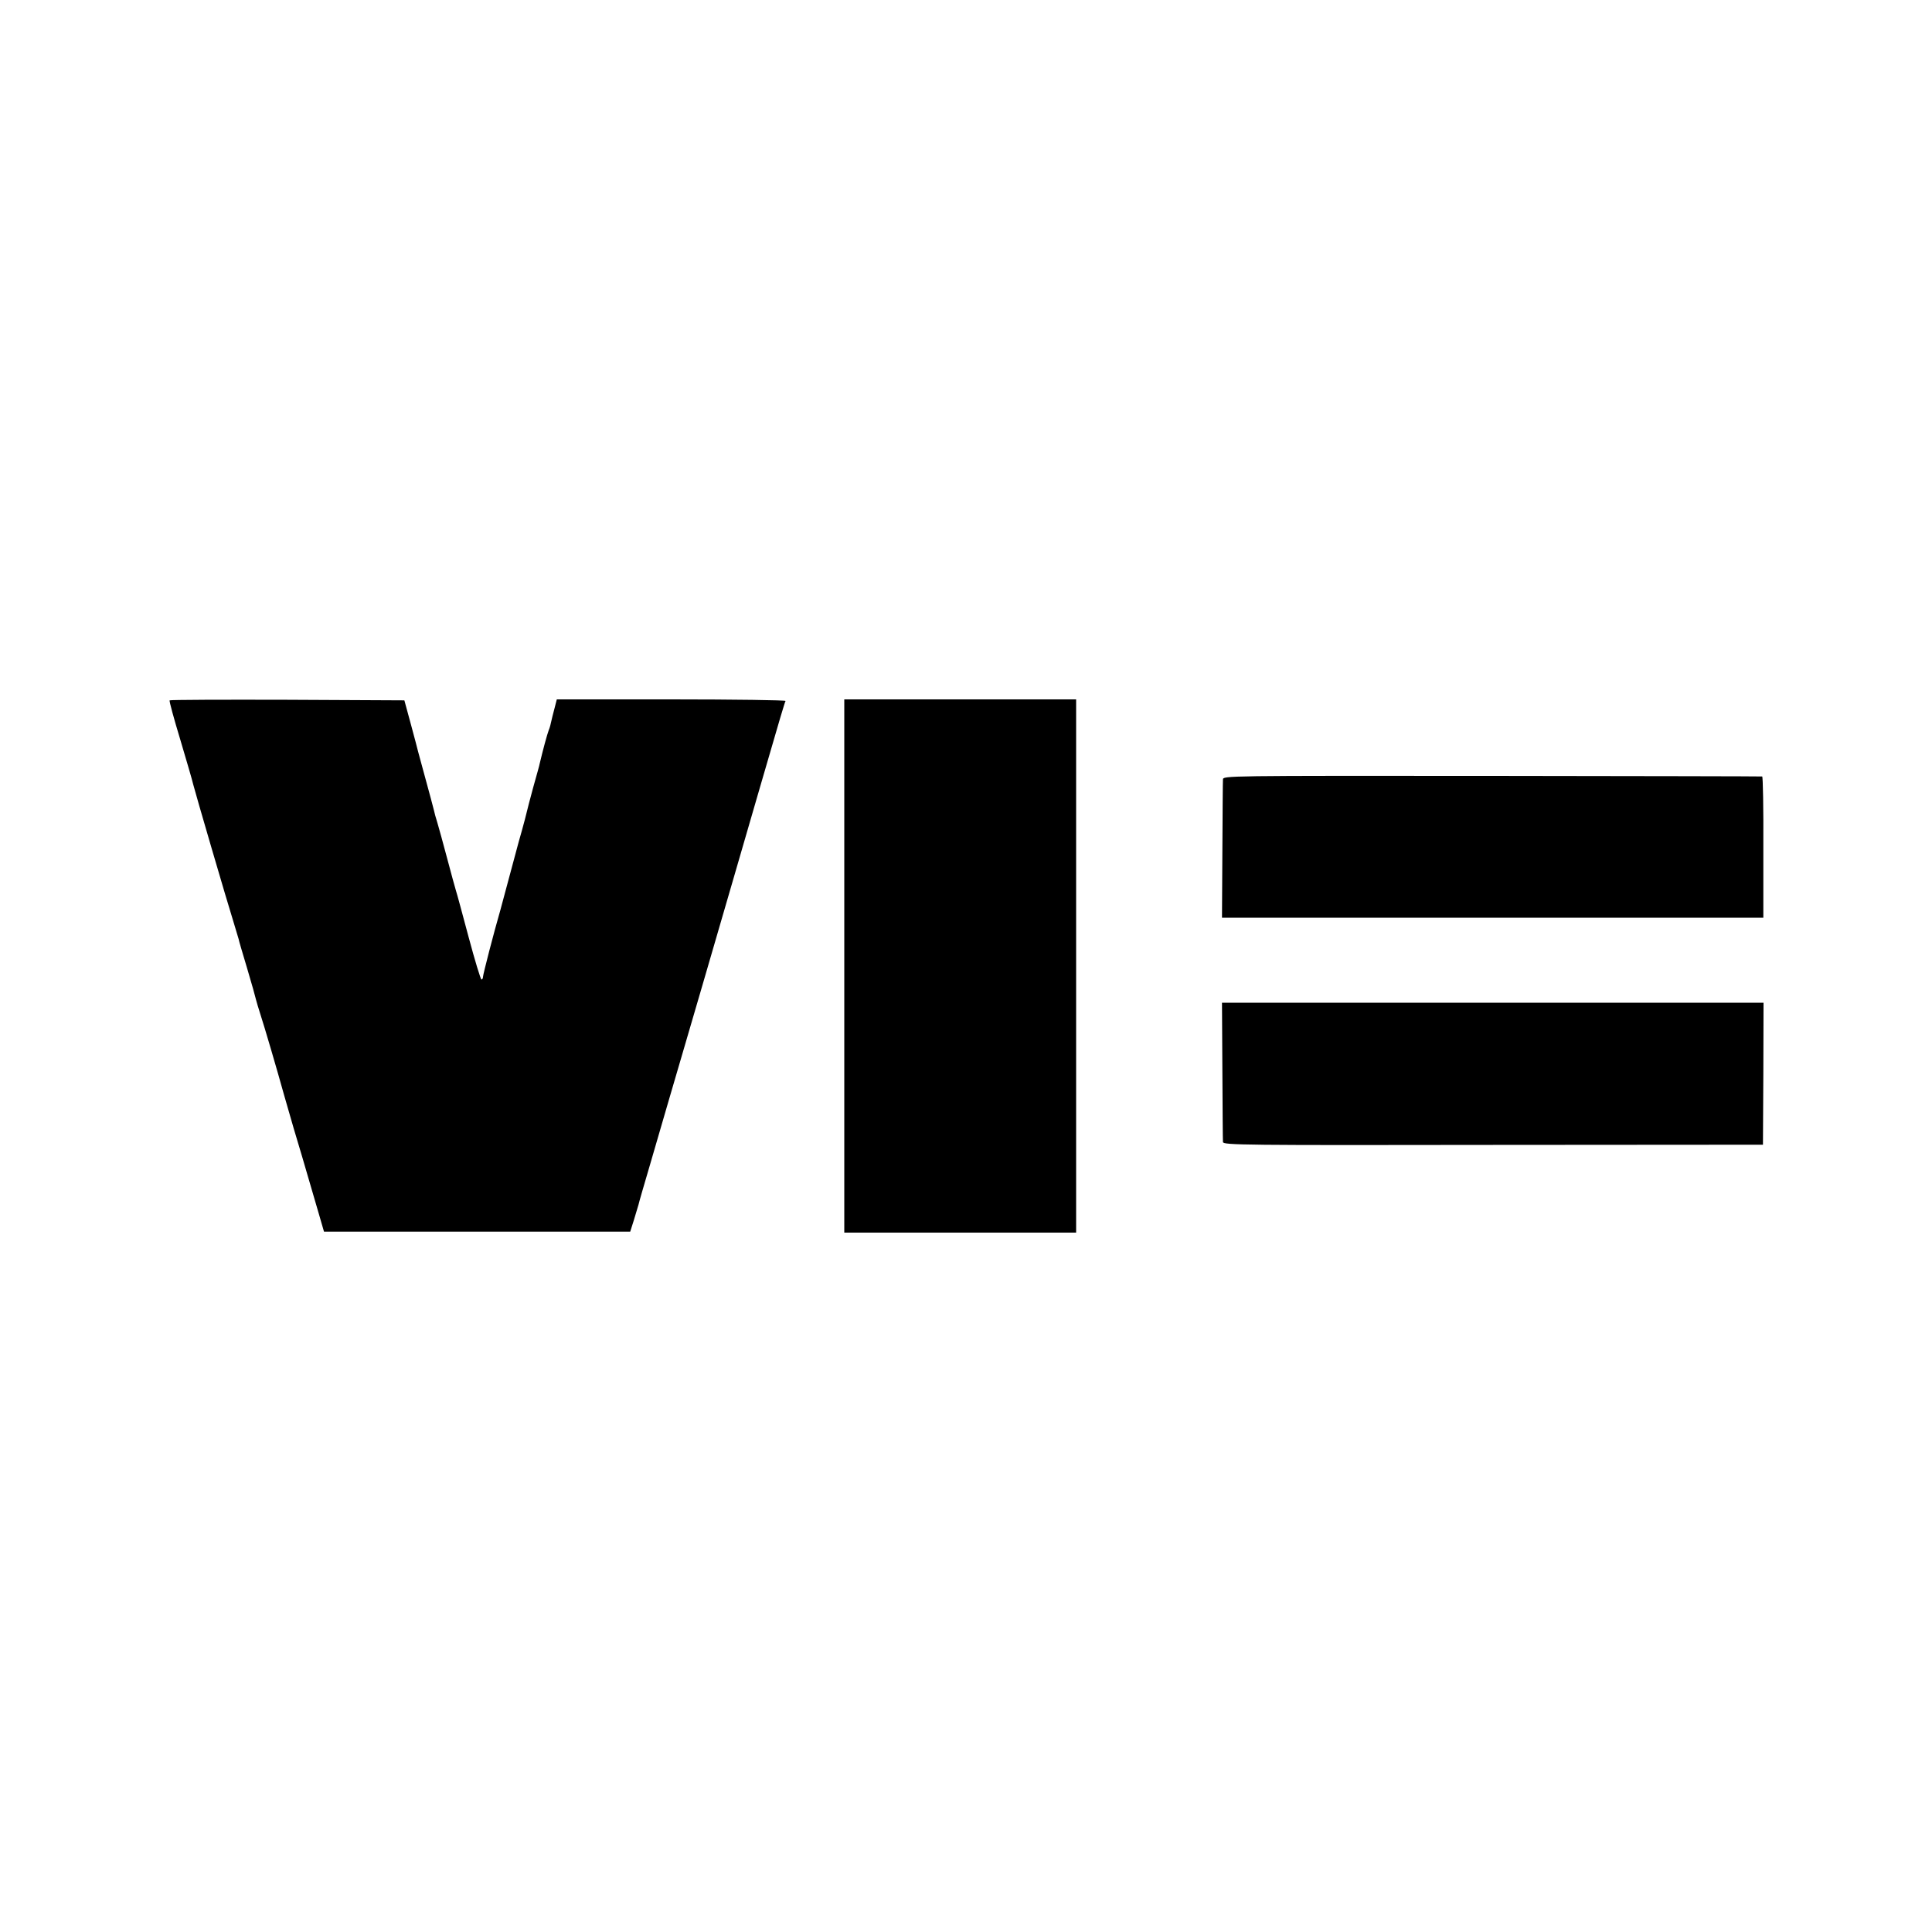 <?xml version="1.0" standalone="no"?>
<!DOCTYPE svg PUBLIC "-//W3C//DTD SVG 20010904//EN"
 "http://www.w3.org/TR/2001/REC-SVG-20010904/DTD/svg10.dtd">
<svg version="1.0" xmlns="http://www.w3.org/2000/svg"
 width="1000pt" height="1000pt" viewBox="0 0 1000 1000"
 preserveAspectRatio="xMidYMid meet">
<g transform="translate(0,1000) scale(0.1,-0.1)"
fill="#000000" stroke="none">
<path d="M878 6375 c-3 -3 22 -94 55 -203 32 -108 63 -213 67 -232 9 -37 176
-609 211 -720 11 -36 22 -72 24 -80 1 -8 22 -78 45 -155 23 -77 43 -149 45
-159 3 -11 13 -47 24 -80 19 -58 84 -279 122 -416 10 -36 32 -112 49 -170 29
-97 45 -149 128 -435 l29 -100 793 0 792 0 19 60 c10 33 21 69 24 80 2 11 29
103 59 205 30 102 74 255 99 340 25 85 62 211 82 280 20 69 63 215 95 325 32
110 104 358 160 550 56 193 117 402 135 465 106 366 127 435 131 442 3 4 -262
8 -589 8 l-595 0 -12 -47 c-7 -27 -15 -57 -17 -68 -2 -11 -7 -31 -13 -45 -8
-21 -30 -102 -46 -170 -1 -8 -17 -64 -34 -125 -16 -60 -32 -119 -34 -130 -2
-11 -14 -54 -25 -95 -12 -41 -23 -82 -25 -90 -9 -35 -77 -288 -86 -320 -34
-117 -90 -334 -90 -346 0 -8 -4 -14 -8 -14 -4 0 -34 98 -66 218 -32 119 -61
228 -66 242 -4 14 -25 88 -45 165 -20 77 -44 161 -51 186 -8 25 -16 54 -18 65
-4 17 -22 84 -63 234 -8 30 -17 62 -19 70 -2 8 -18 71 -37 140 l-34 125 -605
3 c-332 1 -607 0 -610 -3z"/>
<path d="M4370 5000 l0 -1380 600 0 600 0 0 1380 0 1380 -600 0 -600 0 0
-1380z"/>
<path d="M6330 5965 c-1 -11 -2 -176 -3 -367 l-2 -348 1401 0 1401 0 0 365 c1
201 -2 366 -6 366 -3 1 -633 2 -1398 3 -1387 1 -1393 1 -1393 -19z"/>
<path d="M6327 4458 c1 -194 2 -360 3 -369 0 -16 109 -17 1398 -15 l1397 1 2
368 1 367 -1401 0 -1402 0 2 -352z"/>
</g>
</svg>

